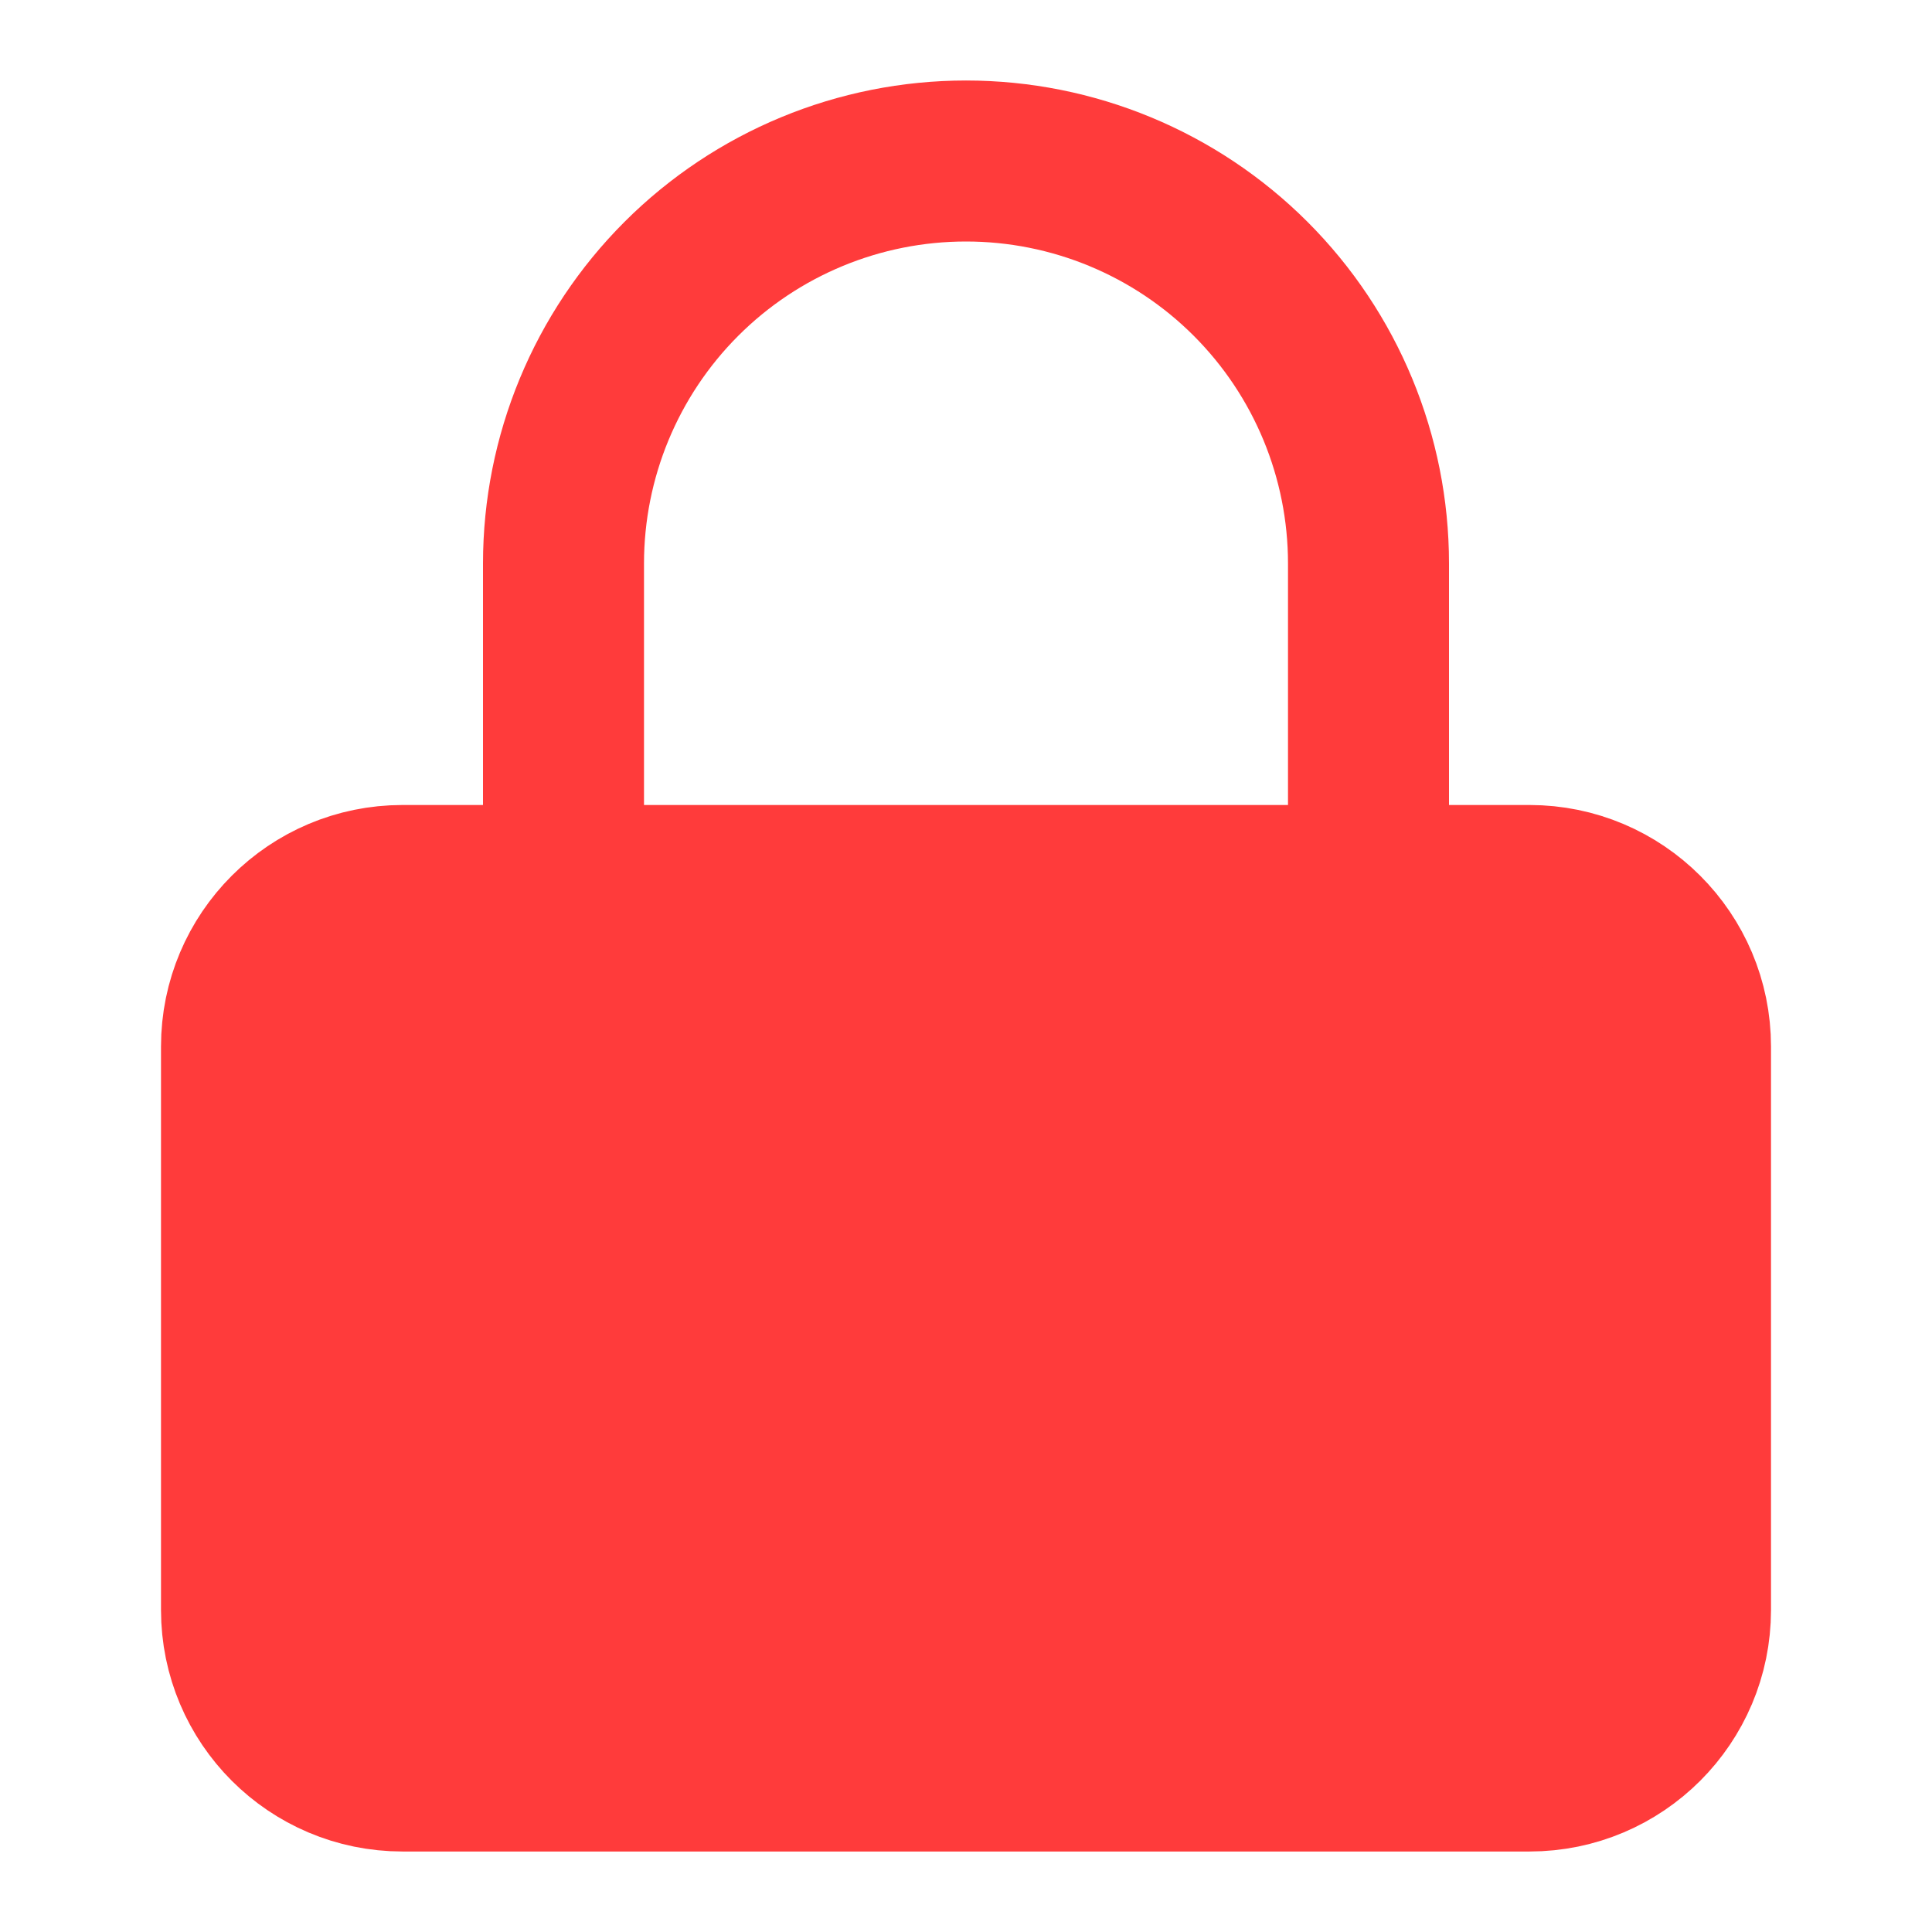 <svg width="12" height="12" viewBox="0 0 12 12" fill="none" xmlns="http://www.w3.org/2000/svg">
<path d="M3.5 5.5H2.5C1.948 5.5 1.5 5.948 1.5 6.5V10C1.5 10.552 1.948 11 2.5 11H9.5C10.052 11 10.5 10.552 10.5 10V6.5C10.5 5.948 10.052 5.5 9.5 5.5H8.5H3.5Z" fill="#FF3B3B"/>
<path d="M2.5 5.5H9.5M2.5 5.5C1.948 5.5 1.5 5.948 1.5 6.5V10C1.5 10.552 1.948 11 2.5 11H9.5C10.052 11 10.5 10.552 10.5 10V6.5C10.5 5.948 10.052 5.5 9.5 5.5M2.5 5.5H3.5M9.5 5.5H8.5M3.5 5.5V3.5C3.5 2.837 3.763 2.201 4.232 1.732C4.701 1.263 5.337 1 6 1C6.663 1 7.299 1.263 7.768 1.732C8.237 2.201 8.5 2.837 8.5 3.5V5.5M3.5 5.5H8.5" stroke="#FF3B3B" stroke-linecap="round" stroke-linejoin="round"/>
</svg>
